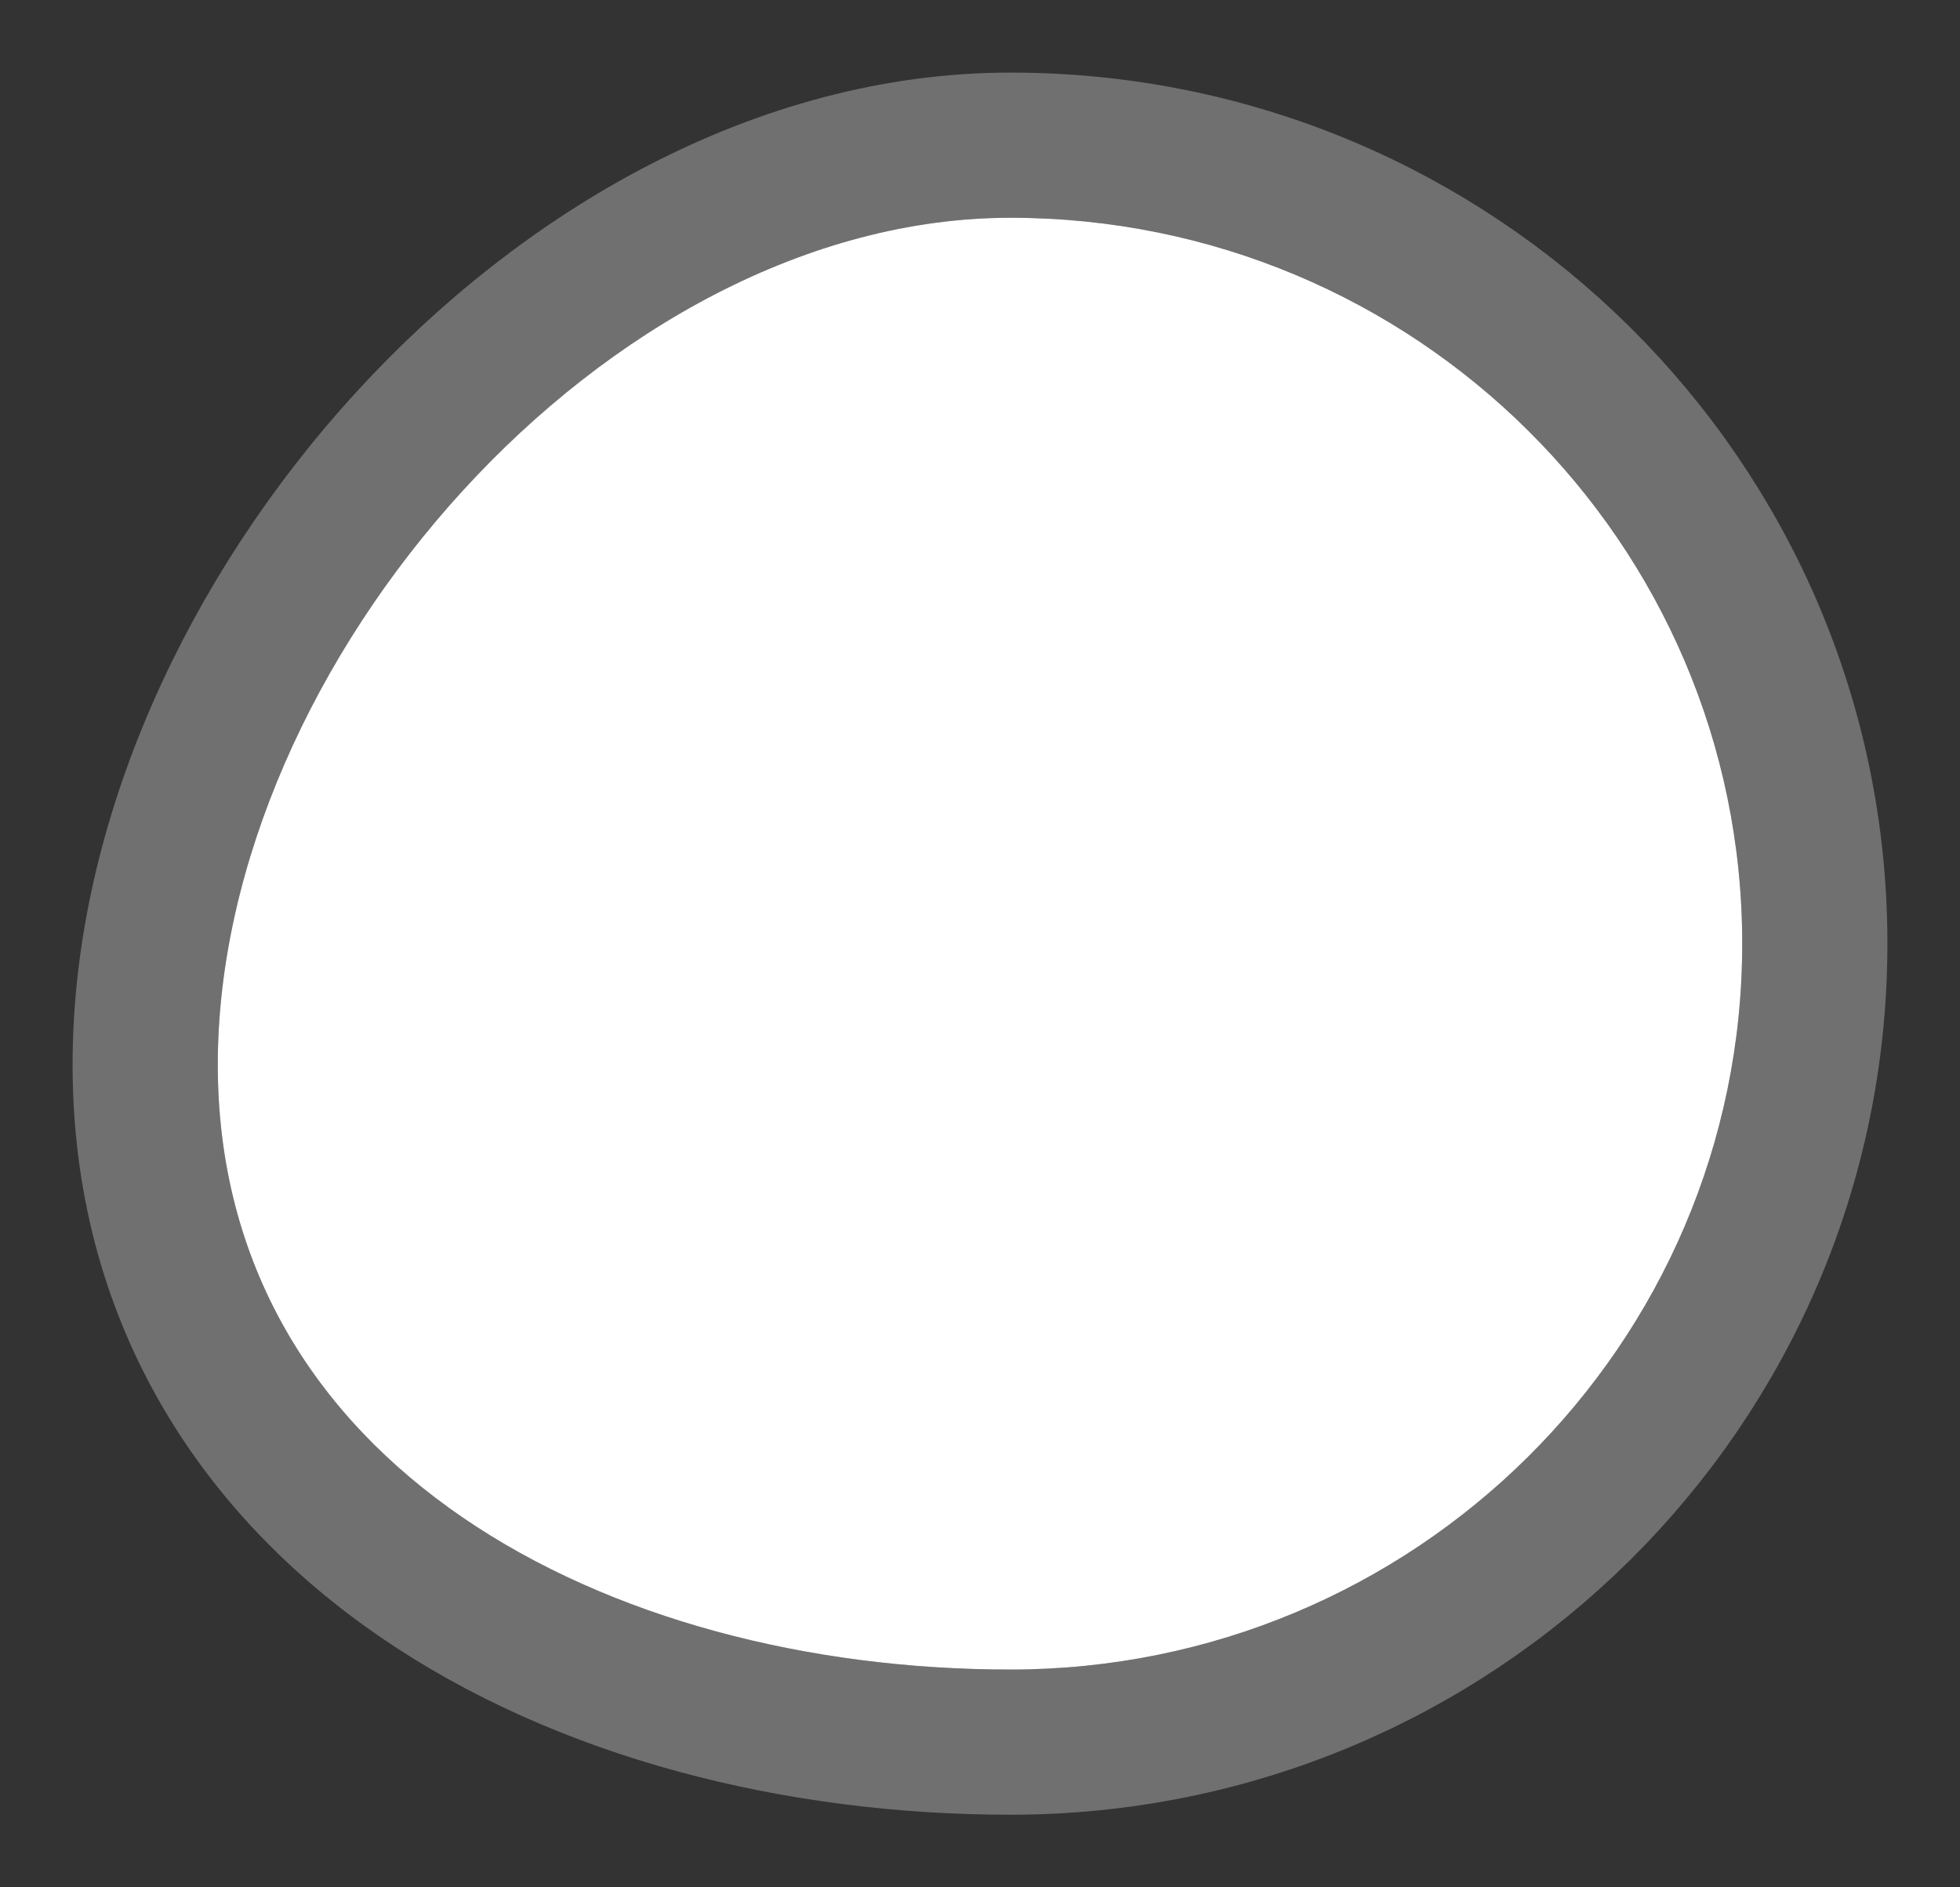 <svg width="27" height="26" viewBox="0 0 27 26" fill="none" xmlns="http://www.w3.org/2000/svg">
<rect x="0" y="0" width="27" height="26" fill="#333333" stroke="none"/>
<path d="M24 13C24 18.523 19.487 23 13.92 23C8.353 23 3 20.189 3 14.667C3 9.144 8.353 3 13.92 3C19.487 3 24 7.477 24 13Z" fill="white"/>
<path d="M13.92 2C20.032 2 25 6.917 25 13C25 19.083 20.032 24 13.92 24C10.986 24 8.046 23.262 5.808 21.73C3.54 20.176 2 17.802 2 14.667C2 11.601 3.473 8.454 5.635 6.088C7.795 3.724 10.773 2 13.92 2Z" stroke="white" stroke-opacity="0.3" stroke-width="2"/>
</svg>
